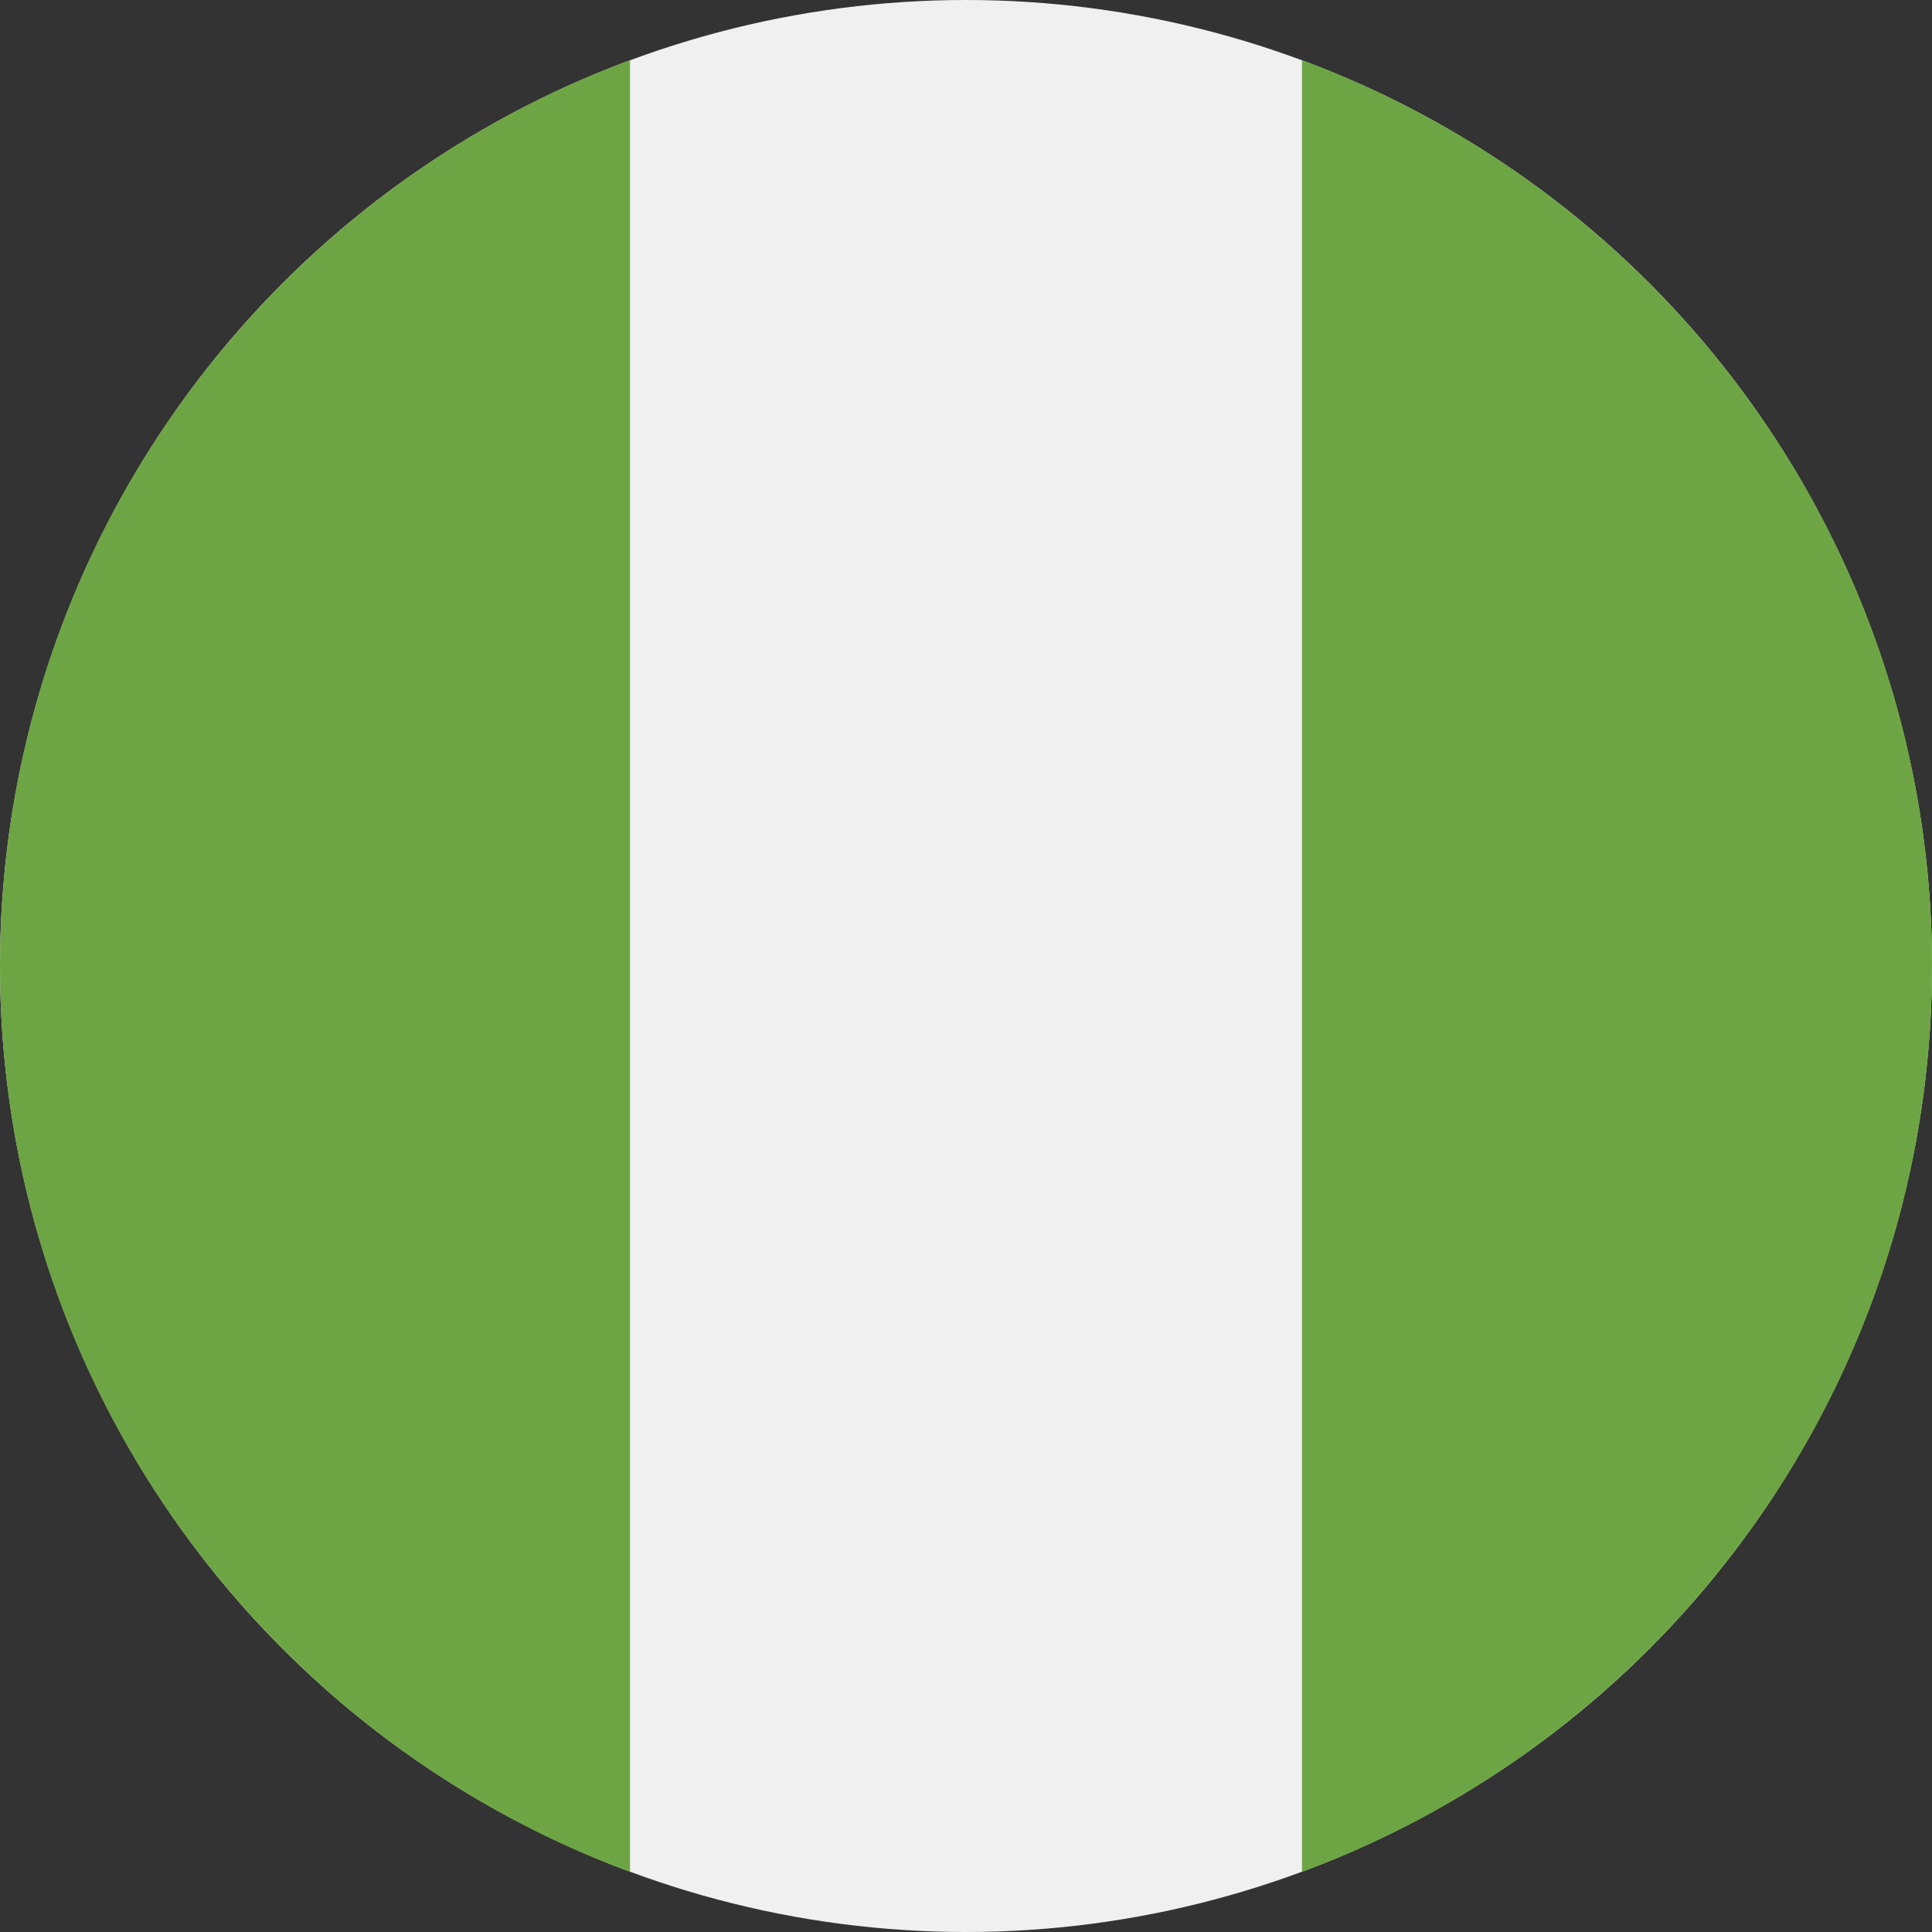 <?xml version="1.0" encoding="UTF-8"?>
<svg width="512px" height="512px" viewBox="0 0 512 512" version="1.1" xmlns="http://www.w3.org/2000/svg" xmlns:xlink="http://www.w3.org/1999/xlink">
    <rect x="0" y="0" width="512" height="512" fill="#333333" stroke="none"/>
    <!-- Generator: Sketch 52 (66869) - http://www.bohemiancoding.com/sketch -->

    <desc>Created with Sketch.</desc>
    <g id="ng" stroke="none" stroke-width="1" fill="none" fill-rule="evenodd">
        <g>
            <circle id="Oval" fill="#F0F0F0" cx="256" cy="256" r="256"></circle>
            <g id="Group" transform="translate(0, 15)" fill="#6DA544">
                <path d="M0,241 C0,351.072 69.472,444.906 166.957,481.078 L166.957,0.924 C69.472,37.094 0,130.93 0,241 Z" id="Path"></path>
                <path d="M512,241 C512,130.93 442.528,37.094 345.043,0.924 L345.043,481.079 C442.528,444.906 512,351.072 512,241 Z" id="Path"></path>
            </g>
        </g>
    </g>
</svg>